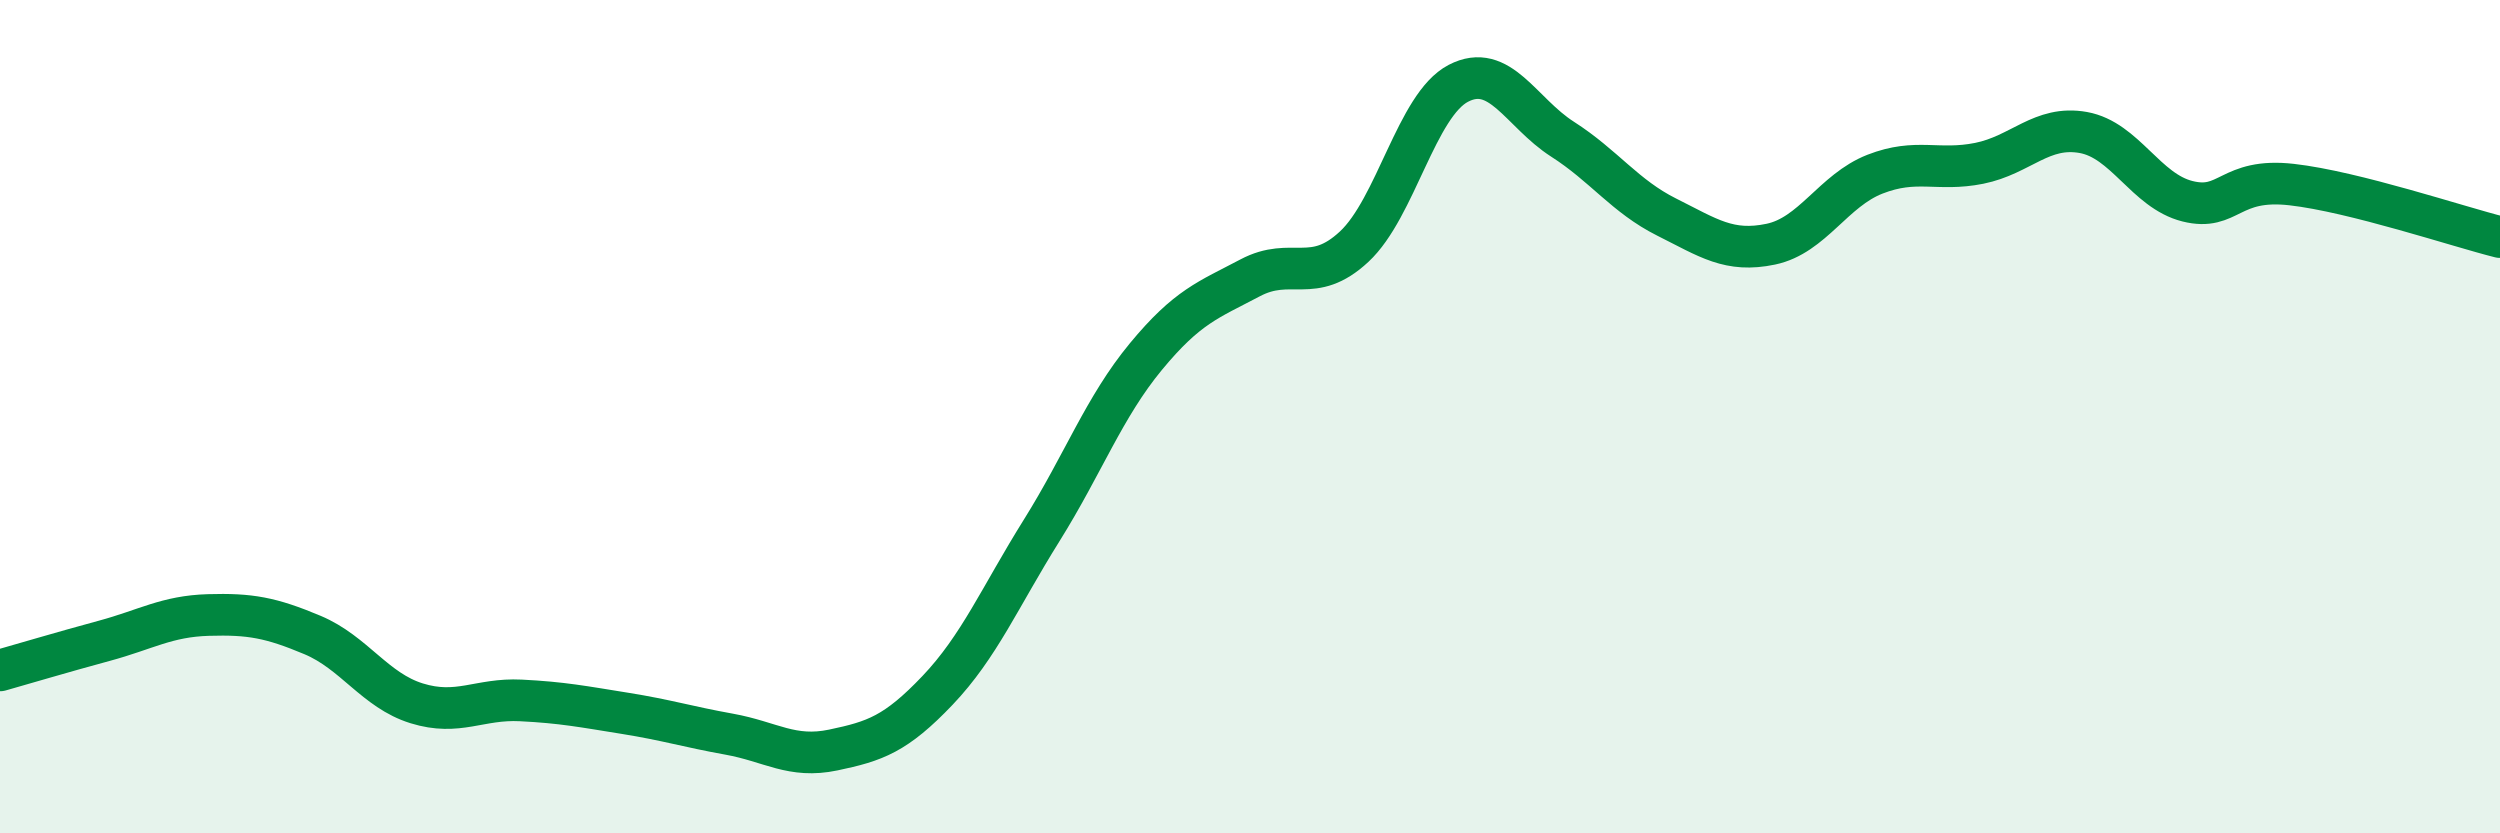 
    <svg width="60" height="20" viewBox="0 0 60 20" xmlns="http://www.w3.org/2000/svg">
      <path
        d="M 0,16.09 C 0.5,15.95 1.5,15.65 2.5,15.38 C 3.5,15.11 4,14.79 5,14.76 C 6,14.73 6.5,14.82 7.5,15.24 C 8.5,15.66 9,16.57 10,16.88 C 11,17.19 11.5,16.76 12.5,16.81 C 13.5,16.86 14,16.96 15,17.12 C 16,17.28 16.5,17.44 17.5,17.62 C 18.5,17.8 19,18.21 20,18 C 21,17.79 21.5,17.62 22.5,16.57 C 23.5,15.52 24,14.33 25,12.73 C 26,11.13 26.5,9.77 27.5,8.56 C 28.5,7.35 29,7.2 30,6.67 C 31,6.14 31.5,6.85 32.5,5.92 C 33.5,4.99 34,2.52 35,2 C 36,1.48 36.5,2.7 37.5,3.34 C 38.5,3.98 39,4.71 40,5.21 C 41,5.71 41.5,6.07 42.5,5.86 C 43.5,5.65 44,4.57 45,4.18 C 46,3.79 46.5,4.12 47.5,3.92 C 48.5,3.72 49,3 50,3.18 C 51,3.36 51.5,4.58 52.5,4.83 C 53.5,5.08 53.5,4.26 55,4.43 C 56.5,4.6 59,5.44 60,5.69L60 20L0 20Z"
        fill="#008740"
        opacity="0.1"
        stroke-linecap="round"
        stroke-linejoin="round"
      />
      <path
        d="M 0,16.09 C 0.5,15.95 1.5,15.65 2.5,15.38 C 3.5,15.11 4,14.79 5,14.76 C 6,14.73 6.5,14.82 7.5,15.24 C 8.5,15.66 9,16.57 10,16.88 C 11,17.19 11.5,16.76 12.5,16.81 C 13.5,16.86 14,16.96 15,17.12 C 16,17.28 16.5,17.44 17.5,17.62 C 18.5,17.8 19,18.21 20,18 C 21,17.79 21.5,17.62 22.5,16.57 C 23.5,15.52 24,14.33 25,12.73 C 26,11.13 26.5,9.77 27.5,8.56 C 28.5,7.35 29,7.2 30,6.67 C 31,6.14 31.5,6.85 32.5,5.92 C 33.5,4.99 34,2.52 35,2 C 36,1.48 36.5,2.7 37.5,3.34 C 38.5,3.98 39,4.71 40,5.21 C 41,5.71 41.5,6.07 42.5,5.86 C 43.5,5.65 44,4.57 45,4.18 C 46,3.79 46.5,4.12 47.5,3.92 C 48.5,3.72 49,3 50,3.18 C 51,3.36 51.5,4.58 52.5,4.83 C 53.5,5.08 53.5,4.26 55,4.43 C 56.5,4.6 59,5.44 60,5.69"
        stroke="#008740"
        stroke-width="1"
        fill="none"
        stroke-linecap="round"
        stroke-linejoin="round"
      />
    </svg>
  
